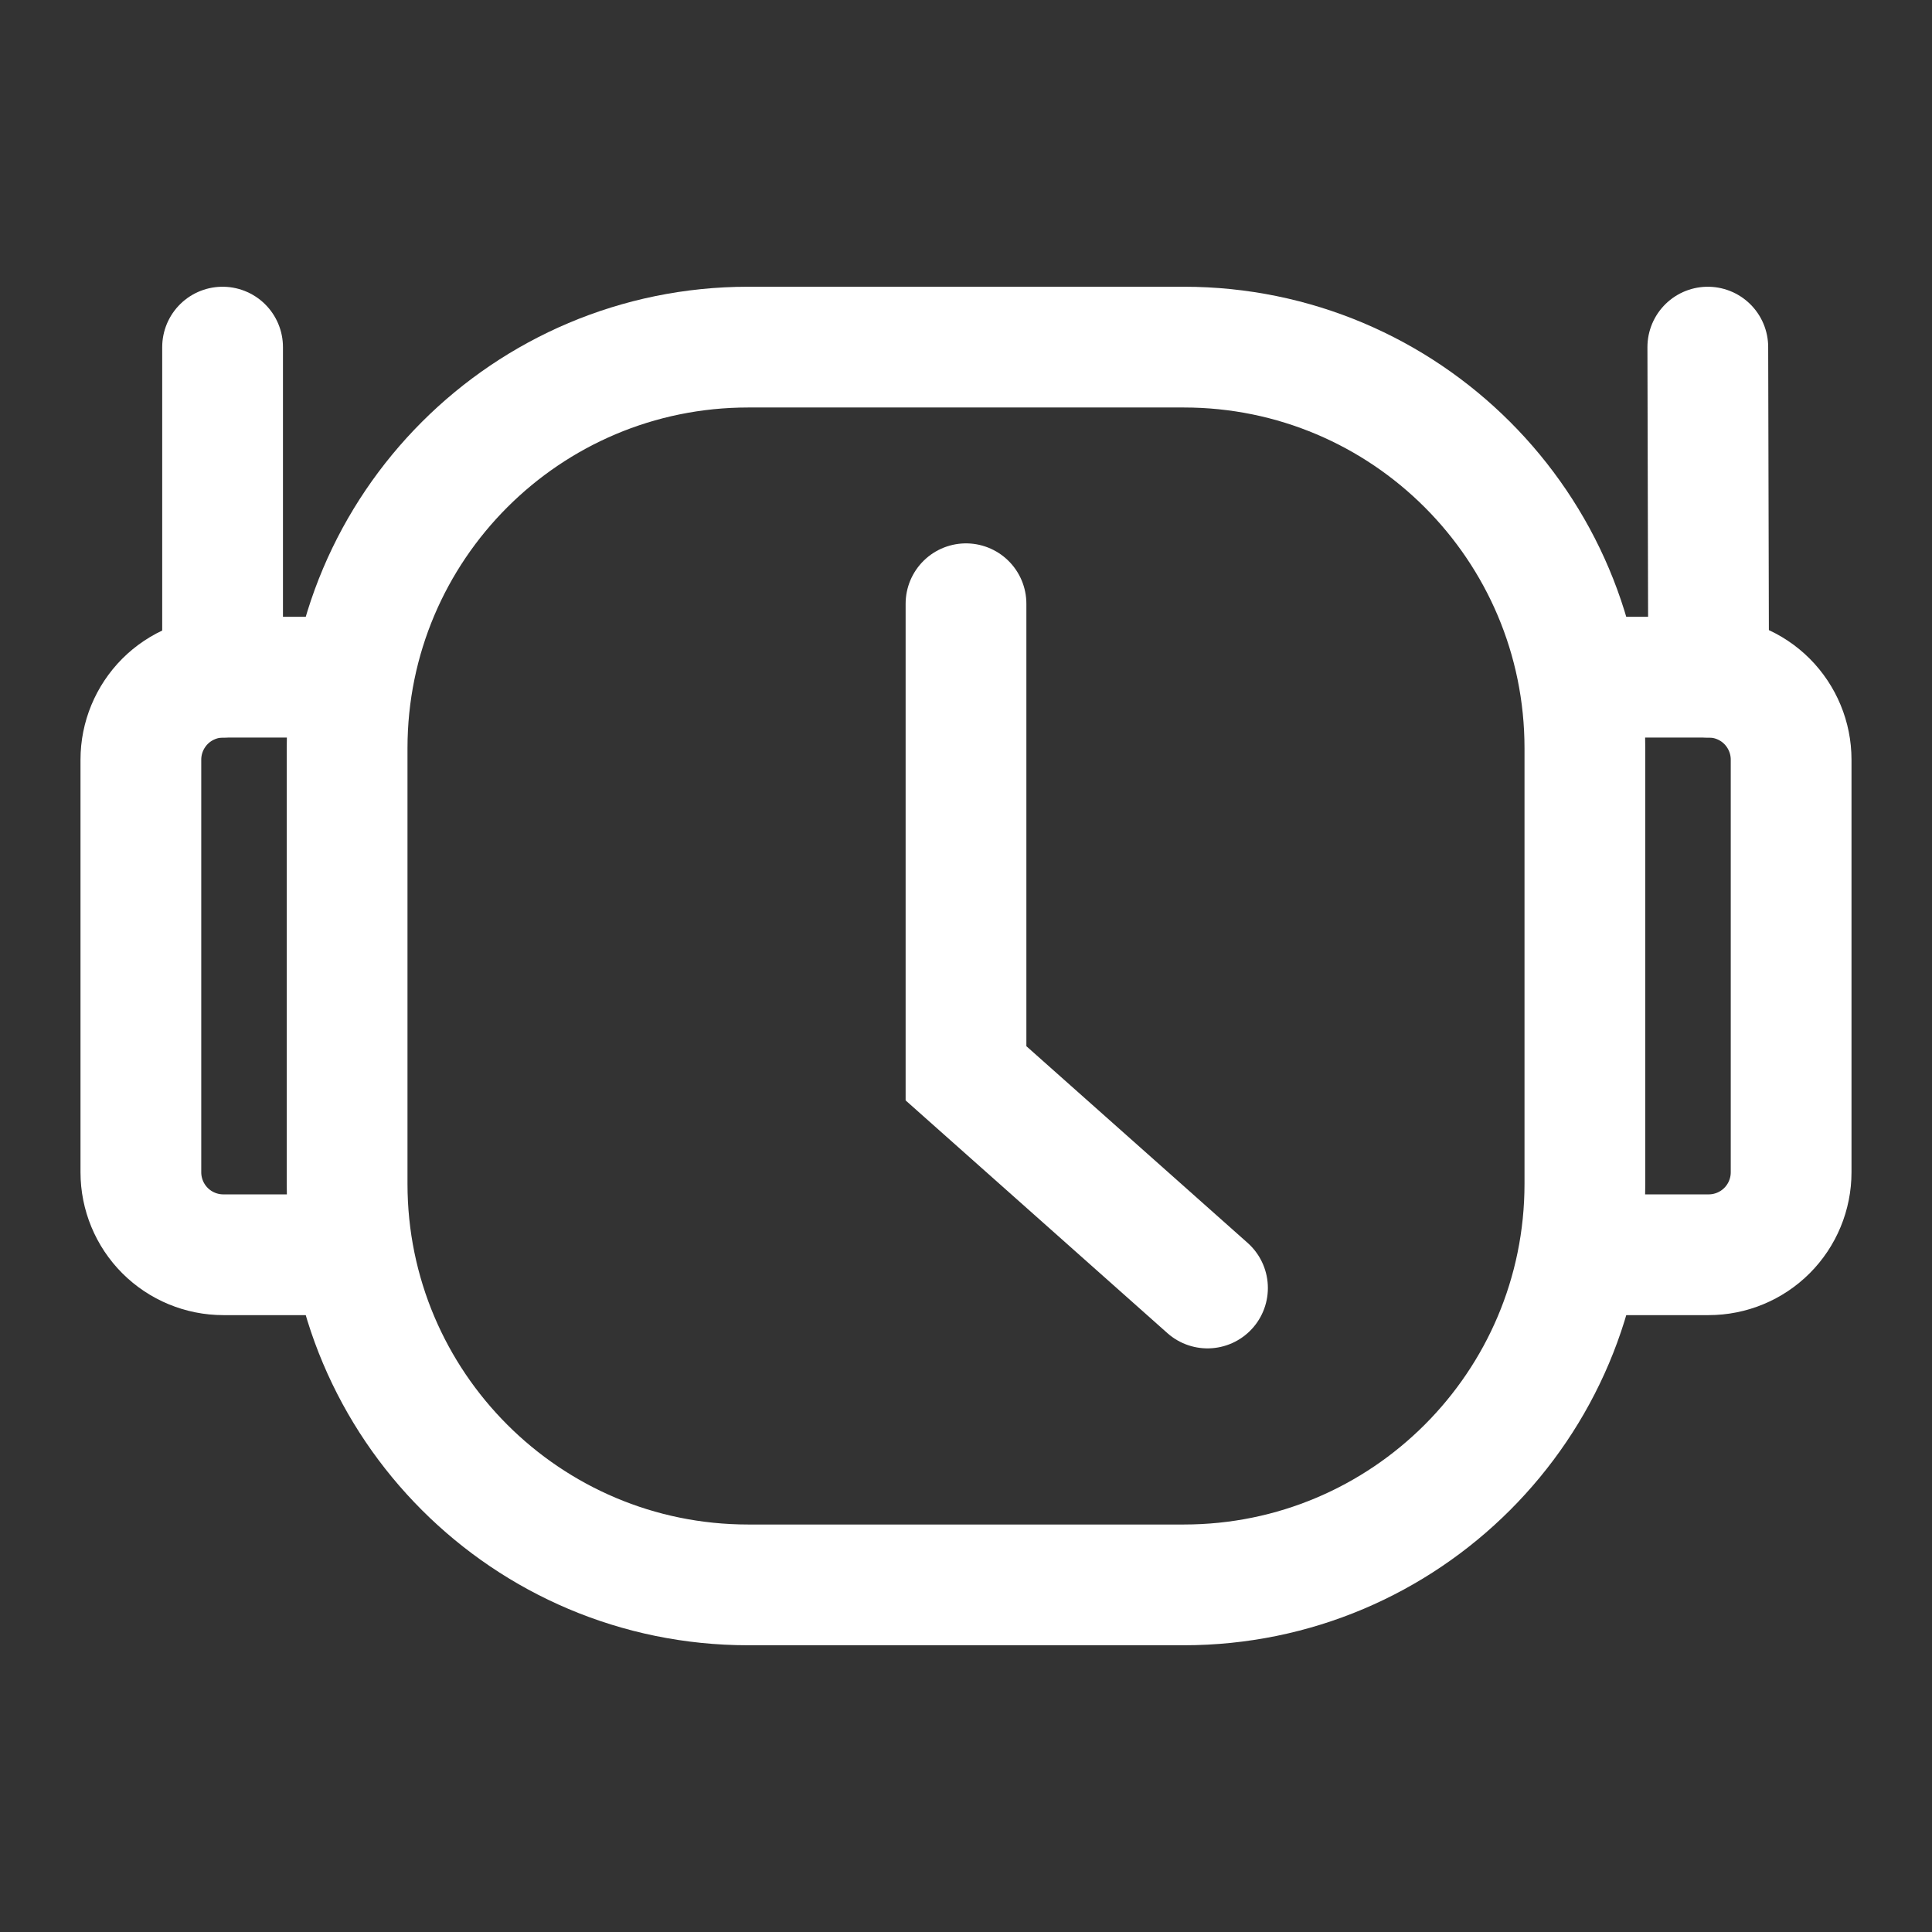 <svg width="24" height="24" viewBox="0 0 24 24" fill="none" xmlns="http://www.w3.org/2000/svg">
<rect x="0" y="0" width="24" height="24" fill="#333333" stroke="none"/>
<path d="M14.706 4.312H9.294C6.543 4.312 4.312 6.543 4.312 9.294V14.706C4.312 17.457 6.543 19.688 9.294 19.688H14.706C17.457 19.688 19.688 17.457 19.688 14.706V9.294C19.688 6.543 17.457 4.312 14.706 4.312Z" stroke="white" stroke-width="1.5"/>
<path d="M19.605 15.587H21.225C21.497 15.587 21.758 15.479 21.95 15.287C22.142 15.095 22.25 14.834 22.25 14.562V9.437C22.25 9.165 22.142 8.905 21.95 8.712C21.758 8.52 21.497 8.412 21.225 8.412H19.605" stroke="white" stroke-width="1.5"/>
<path d="M4.394 15.587H2.775C2.503 15.587 2.242 15.479 2.05 15.287C1.858 15.095 1.75 14.834 1.75 14.562V9.437C1.75 9.165 1.858 8.905 2.05 8.712C2.242 8.52 2.503 8.412 2.775 8.412H4.394" stroke="white" stroke-width="1.5"/>
<path d="M2.765 8.412V4.312" stroke="white" stroke-width="1.5" stroke-linecap="round" stroke-linejoin="round"/>
<path d="M21.225 8.412L21.215 4.312" stroke="white" stroke-width="1.5" stroke-linecap="round" stroke-linejoin="round"/>
<path d="M15 16L12 13.333V7.5" stroke="white" stroke-width="1.5" stroke-miterlimit="10" stroke-linecap="round"/>
</svg>
